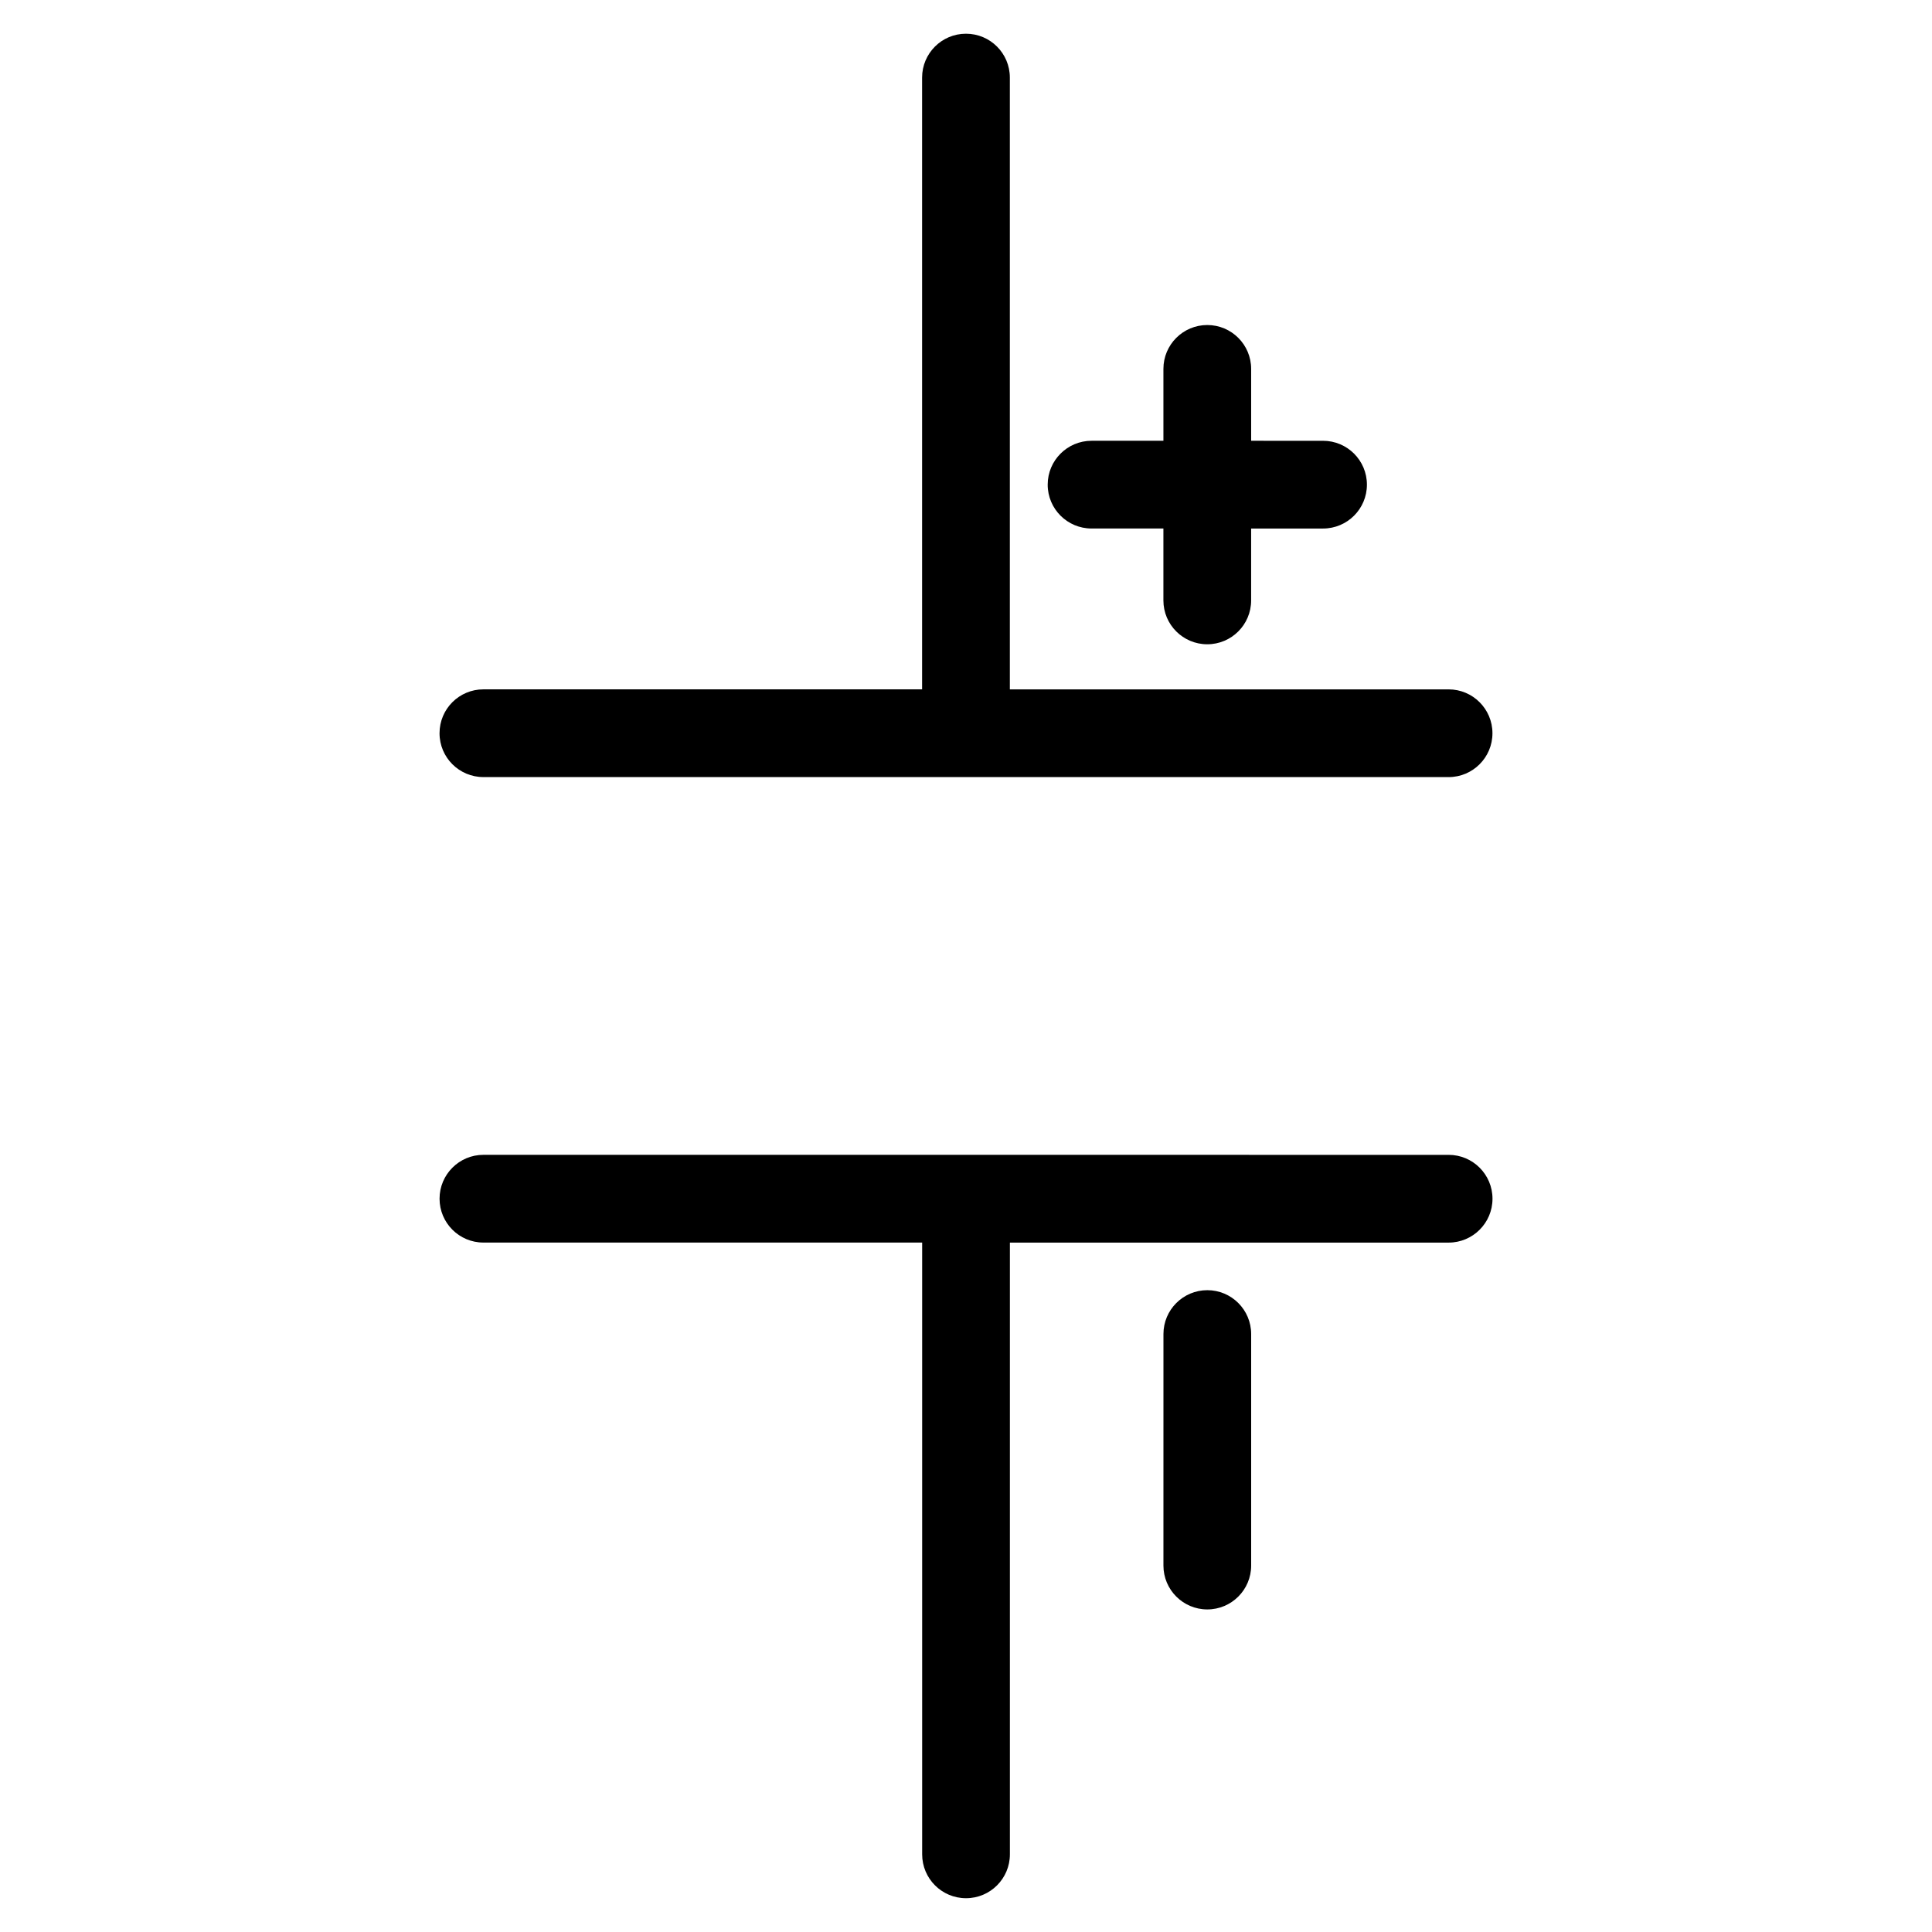 <?xml version="1.0" encoding="UTF-8"?>
<!-- Uploaded to: SVG Repo, www.svgrepo.com, Generator: SVG Repo Mixer Tools -->
<svg fill="#000000" width="800px" height="800px" version="1.1" viewBox="144 144 512 512" xmlns="http://www.w3.org/2000/svg">
 <g>
  <path d="m272.11 349.94h255.78c6.418 0 11.625-5.199 11.625-11.625 0-6.426-5.207-11.625-11.625-11.625h-116.27v-162.13c0-6.426-5.199-11.625-11.625-11.625s-11.629 5.203-11.629 11.625v162.12l-116.26 0.004c-6.426 0-11.625 5.199-11.625 11.625-0.004 6.426 5.207 11.625 11.625 11.625z"/>
  <path d="m527.89 450.05-127.85-0.008h-0.039-0.039-127.85c-6.418 0-11.625 5.207-11.625 11.625s5.199 11.625 11.625 11.625h116.27v162.13c0 6.418 5.199 11.625 11.625 11.625s11.625-5.207 11.625-11.625v-162.12h116.27c6.418 0 11.625-5.207 11.625-11.625 0-6.422-5.211-11.629-11.629-11.629z"/>
  <path d="m433.27 284.06h19.043v19.055c0 6.426 5.207 11.625 11.625 11.625 6.418 0 11.625-5.199 11.625-11.625v-19.051h19.059c6.418 0 11.625-5.199 11.625-11.625s-5.207-11.625-11.625-11.625l-19.055-0.004v-19.051c0-6.426-5.207-11.625-11.625-11.625-6.418 0-11.625 5.199-11.625 11.625v19.051h-19.043c-6.418 0-11.625 5.199-11.625 11.625-0.004 6.426 5.203 11.625 11.621 11.625z"/>
  <path d="m463.95 485.91c-6.418 0-11.625 5.207-11.625 11.625l-0.004 61.355c0 6.418 5.207 11.625 11.625 11.625 6.418 0 11.625-5.207 11.625-11.625v-61.355c0.004-6.418-5.207-11.625-11.621-11.625z"/>
 </g>
</svg>